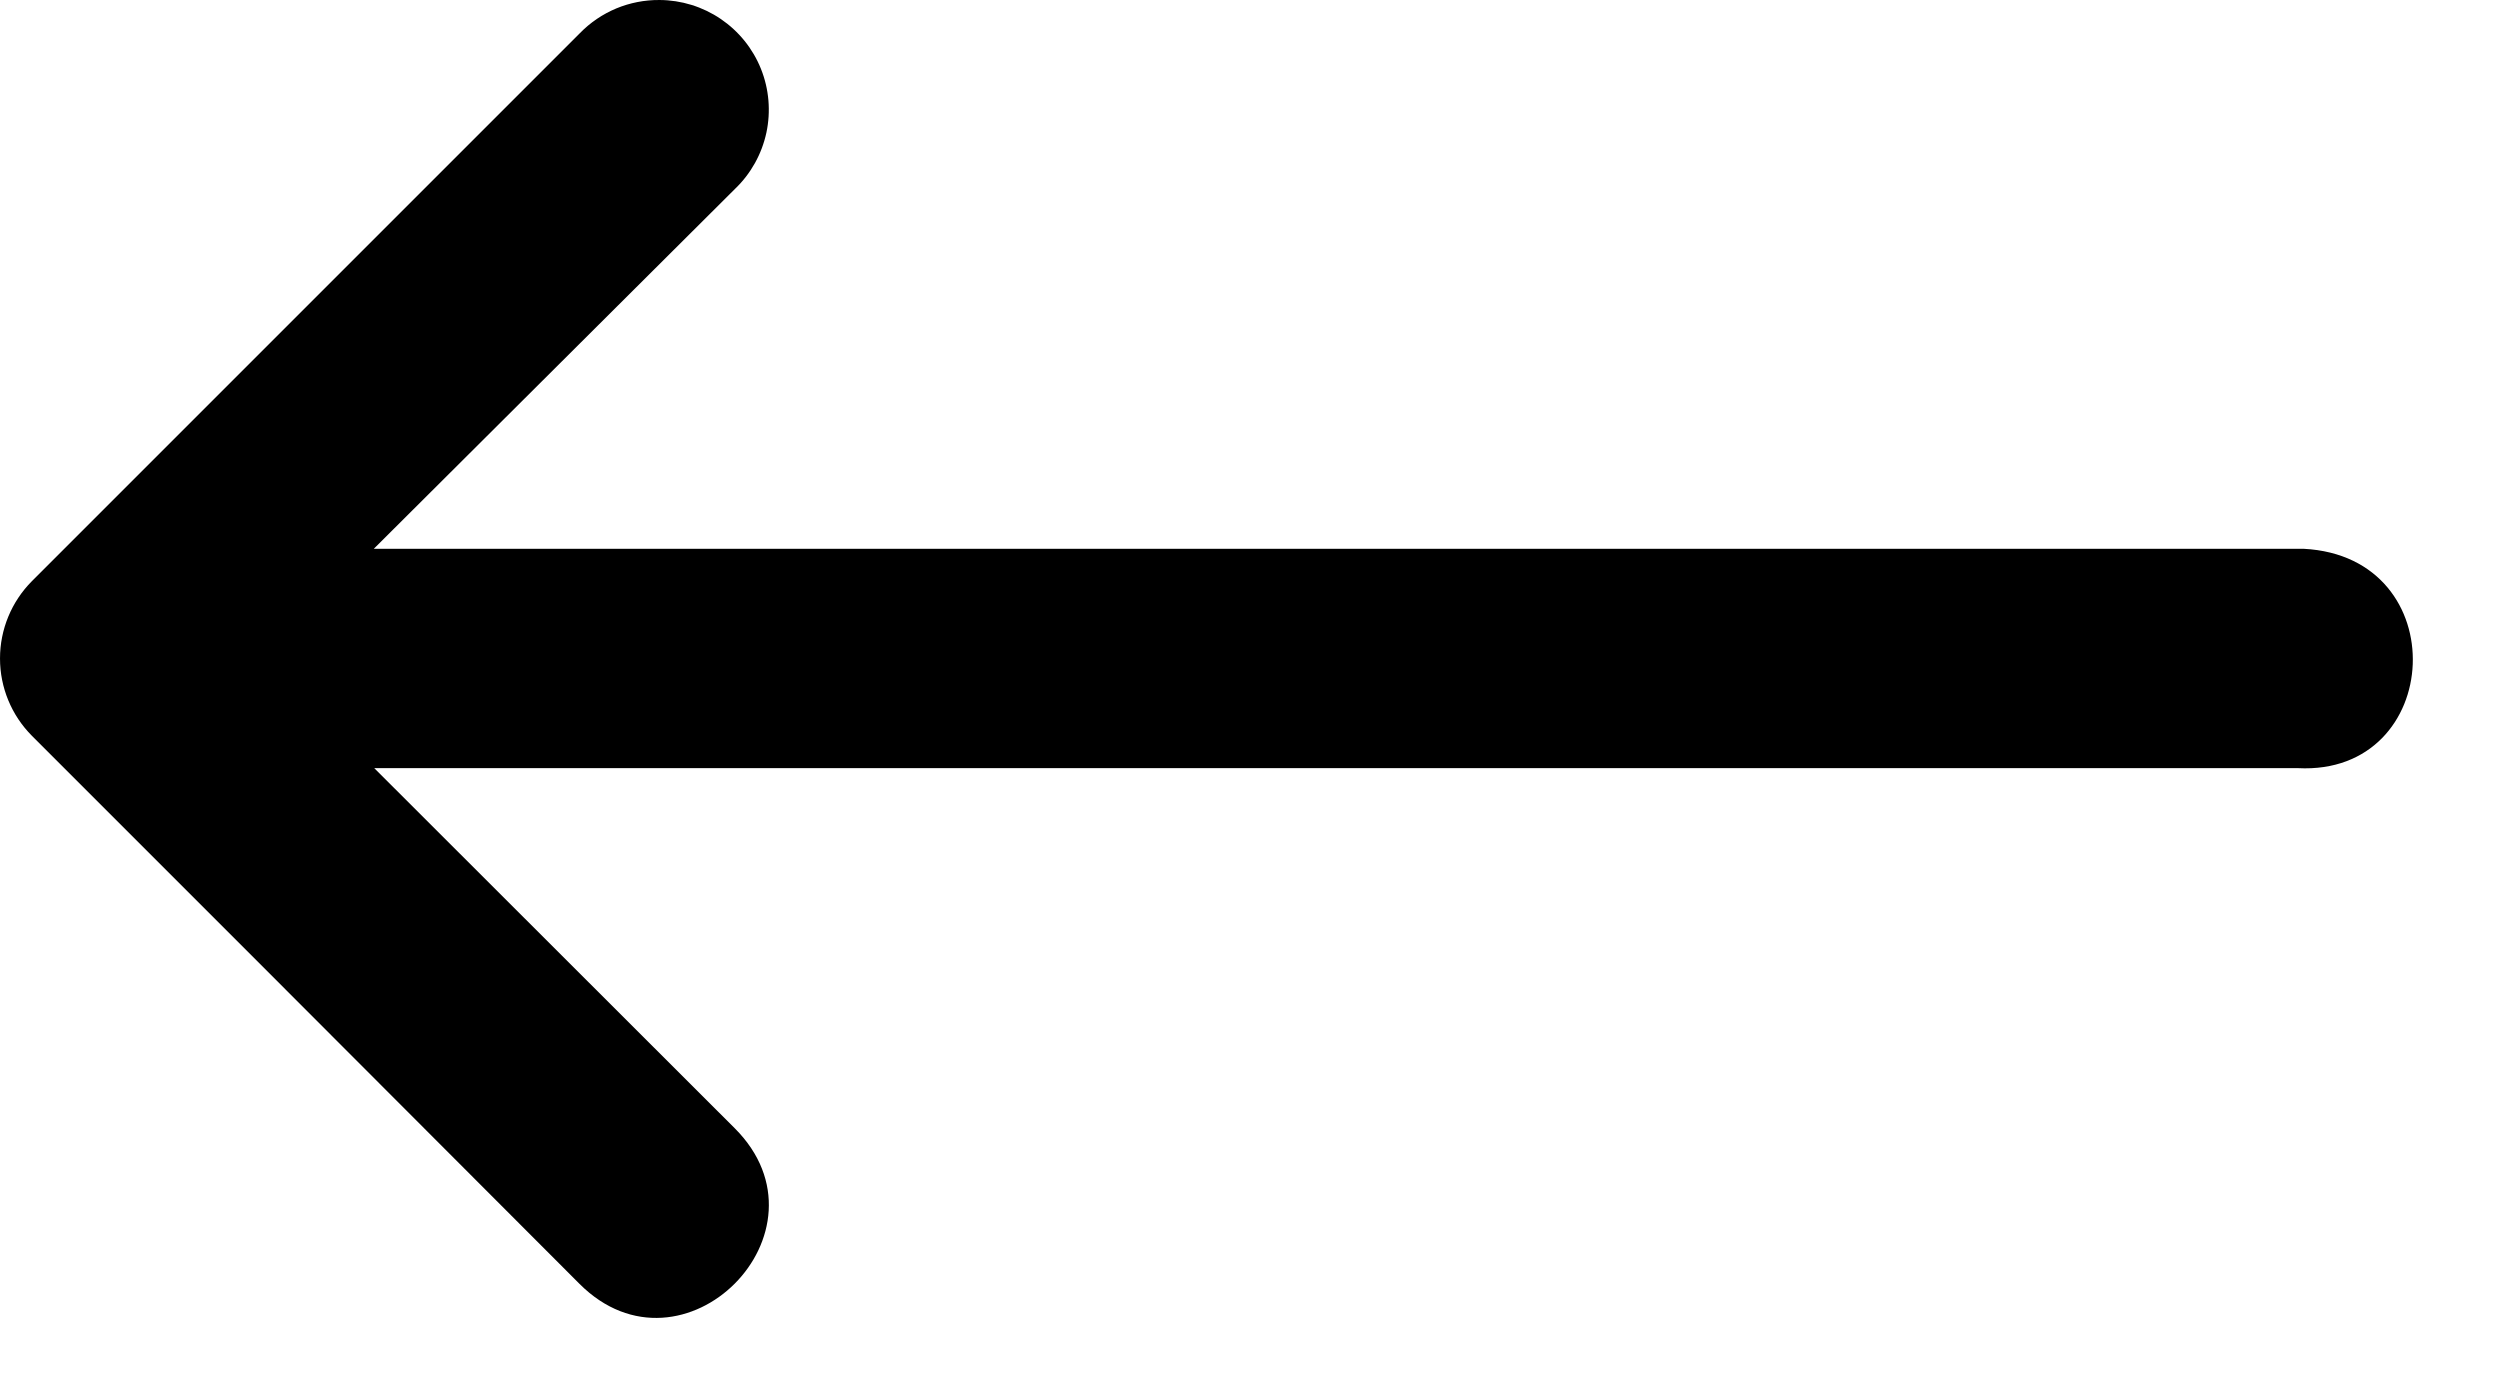 <svg width="27" height="15" viewBox="0 0 27 15" fill="none" xmlns="http://www.w3.org/2000/svg">
<path d="M24.818 8.296H4.042L7.935 12.185C9.053 13.302 7.376 14.983 6.259 13.866L2.714 10.316L0.345 7.947C0.124 7.725 7.82013e-05 7.425 7.82013e-05 7.112C7.82013e-05 6.798 0.124 6.498 0.345 6.276L6.263 0.358C6.375 0.243 6.508 0.153 6.656 0.091C6.803 0.03 6.962 -0.001 7.122 4.28521e-05C7.358 0.001 7.588 0.072 7.783 0.204C7.979 0.337 8.13 0.524 8.218 0.743C8.306 0.962 8.326 1.203 8.277 1.433C8.227 1.664 8.11 1.875 7.94 2.038L4.037 5.927H24.88C26.521 6.012 26.4 8.377 24.818 8.296Z" fill="black"/>
</svg>
